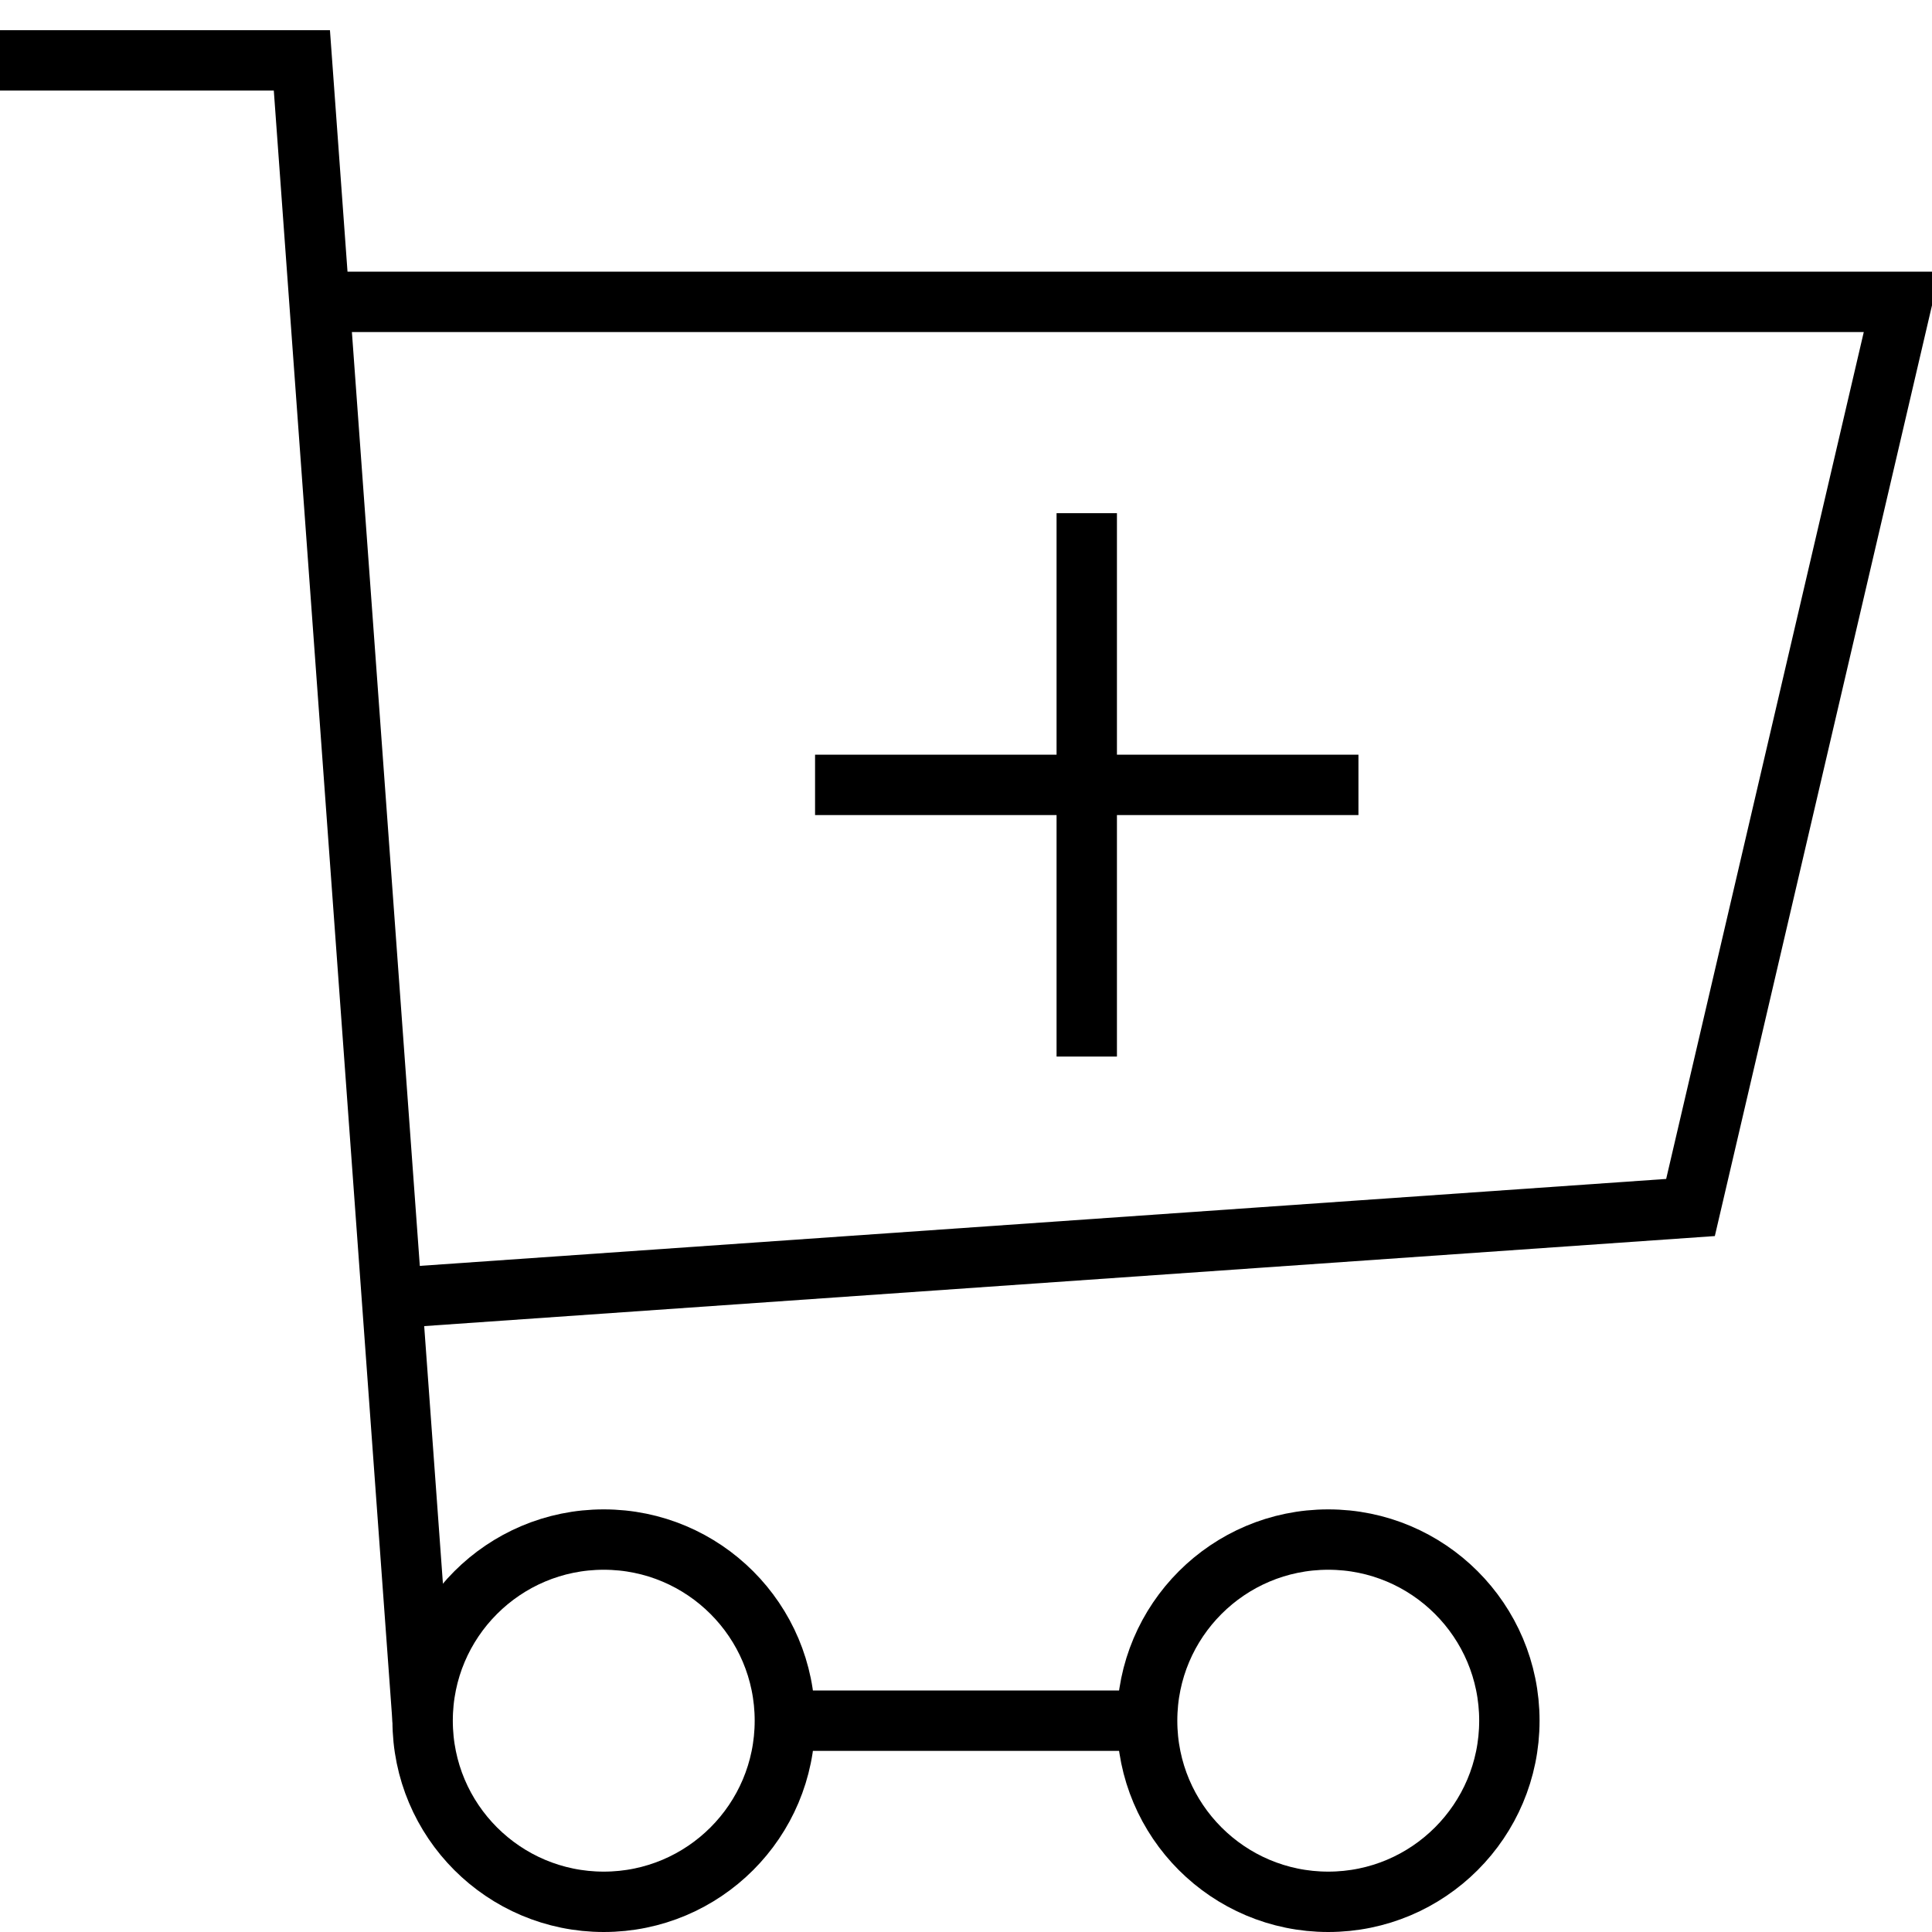 <svg xmlns="http://www.w3.org/2000/svg" height="64" viewBox="0 0 64 64" width="64"><g fill="none" stroke="#000" stroke-miterlimit="10" stroke-width="2"><circle cx="20" cy="57" r="6"></circle><circle cx="44" cy="57" r="6"></circle><path d="m26 57h12"></path><path d="m14 57-4-55h-10"></path><path d="m13 43 43-3 7-30h-52"></path><path d="m36 17v18"></path><path d="m45 26h-18"></path></g></svg>